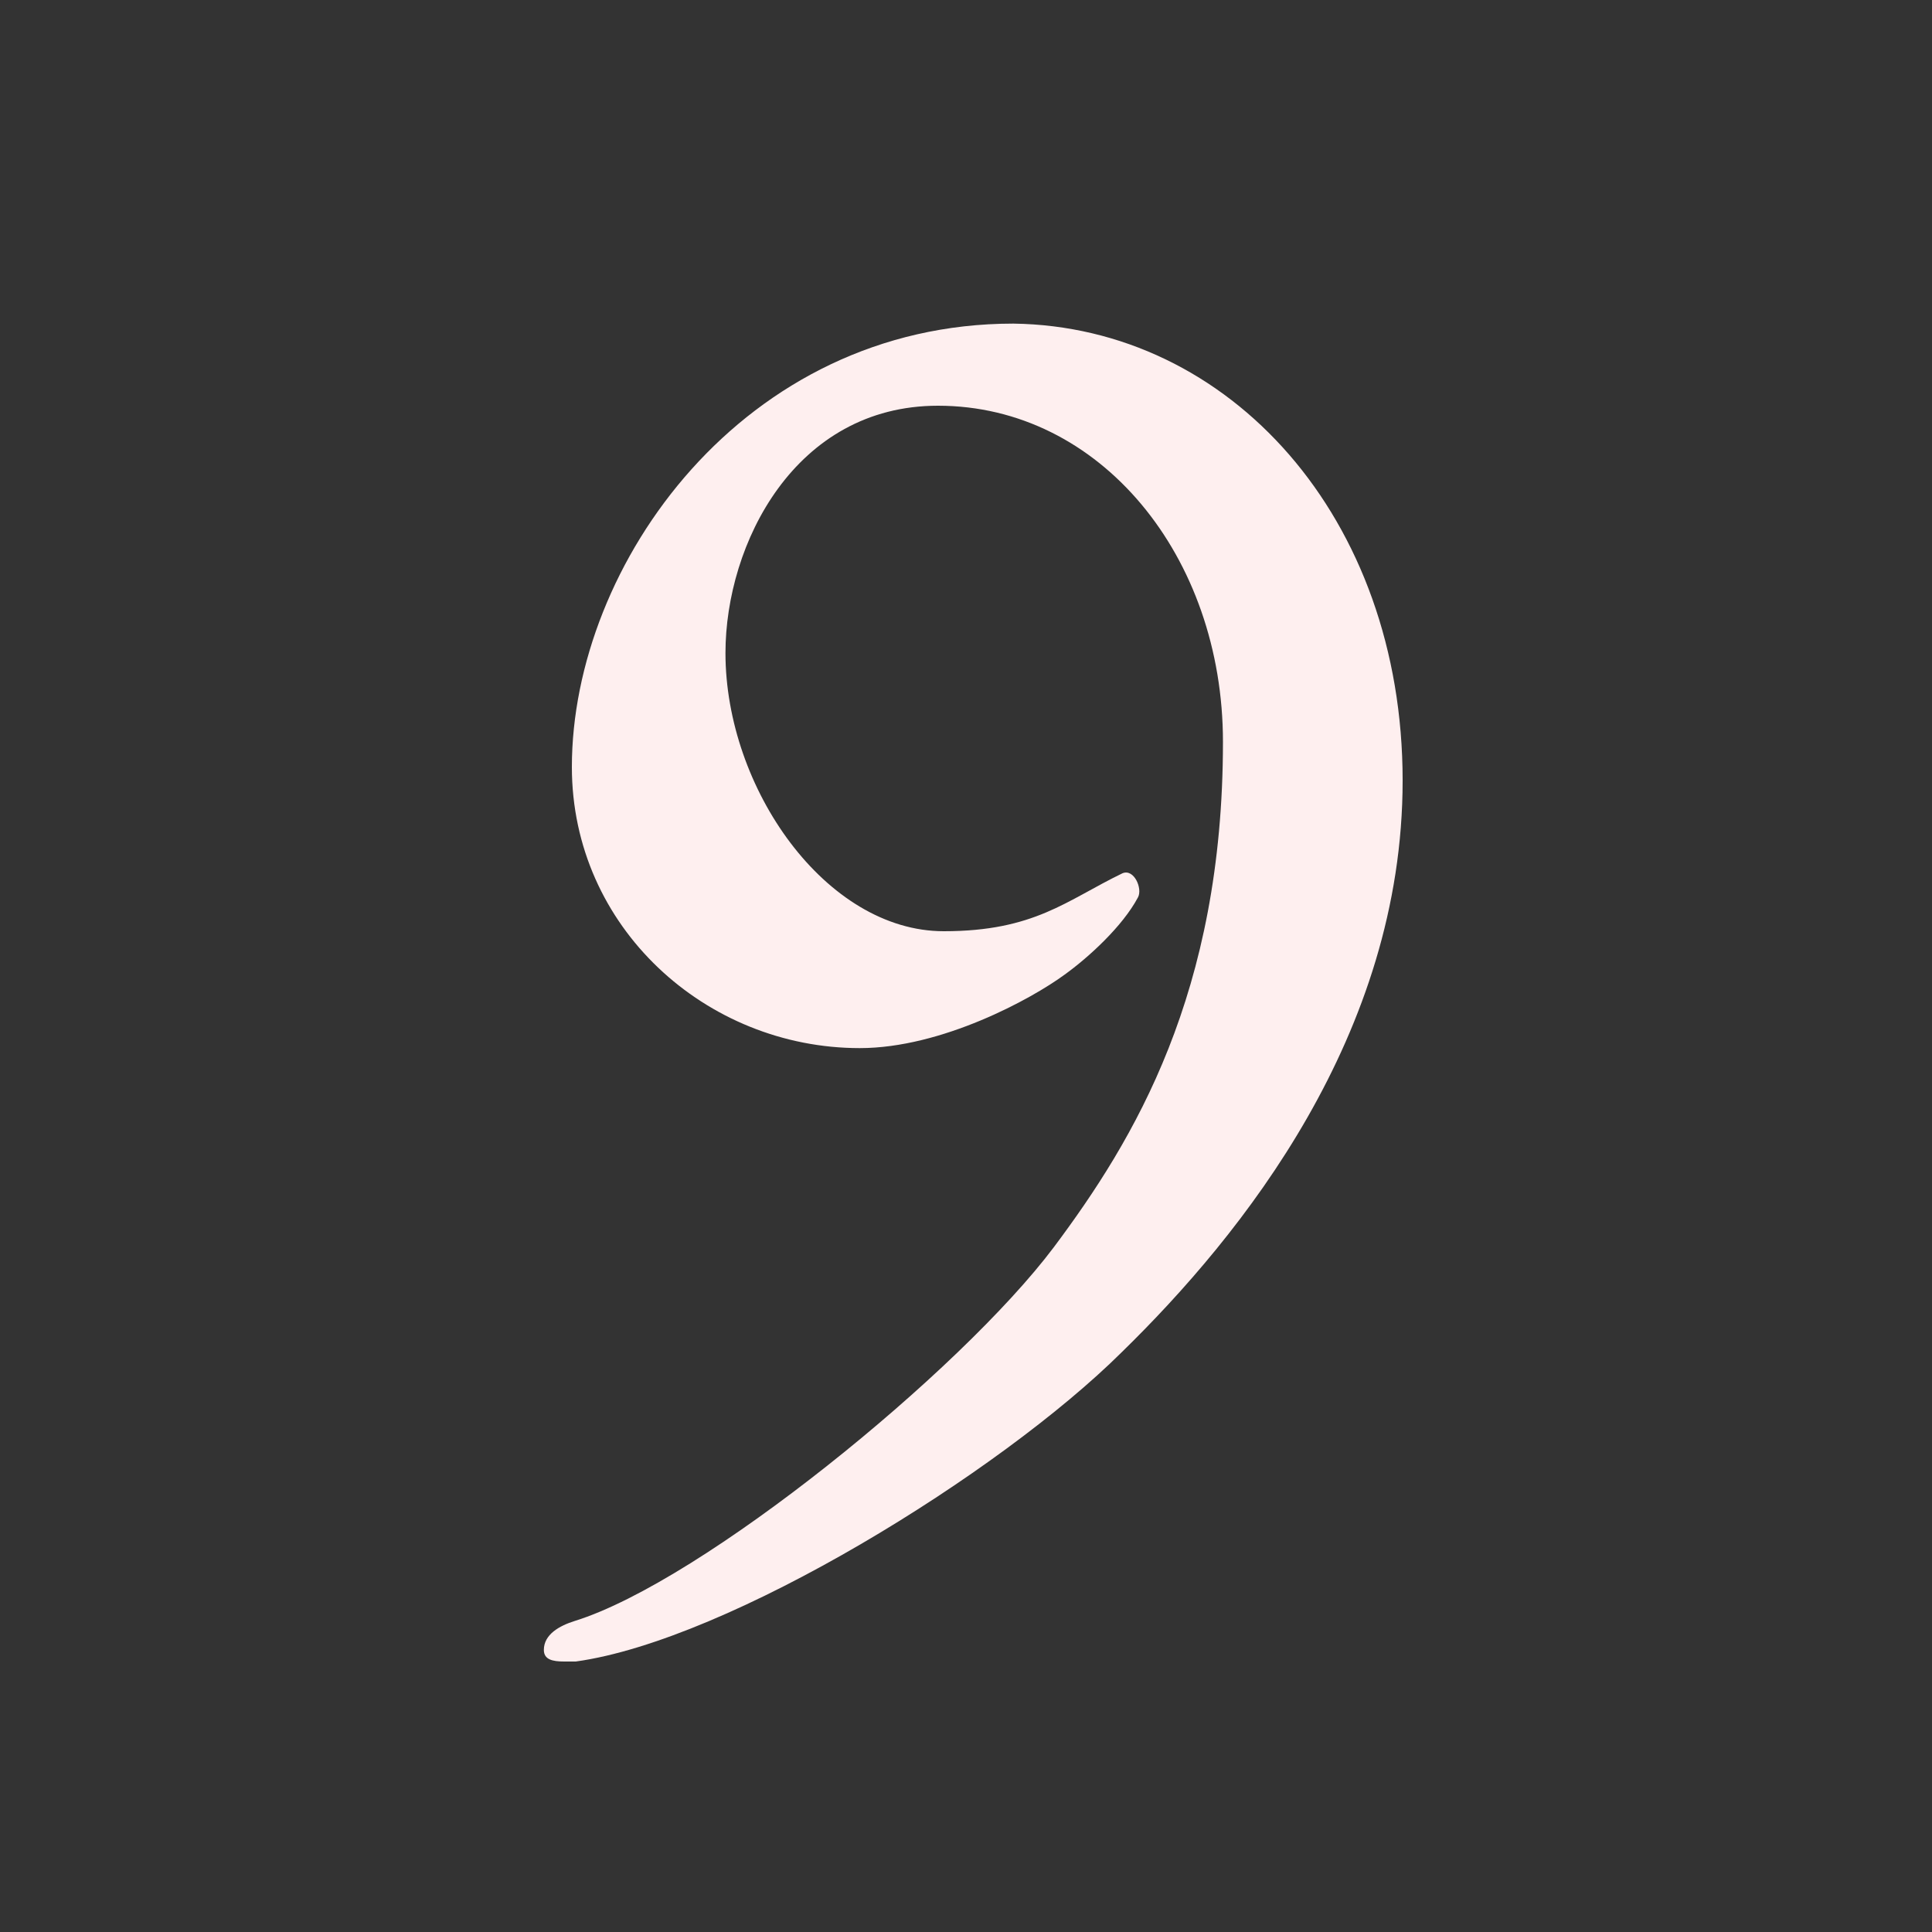 <?xml version="1.0" encoding="utf-8"?>
<!-- Generator: Adobe Illustrator 19.2.1, SVG Export Plug-In . SVG Version: 6.00 Build 0)  -->
<svg version="1.1" id="Layer_1" xmlns="http://www.w3.org/2000/svg" xmlns:xlink="http://www.w3.org/1999/xlink" x="0px" y="0px"
	 viewBox="0 0 200 200" style="enable-background:new 0 0 200 200;" xml:space="preserve">
<rect x="0" y="0" width="200" height="200" fill="#333333" stroke="none"/>
<style type="text/css">
	.st0{fill:#FEEFEF;}
</style>
<title>gara-9</title>
<path class="st0" d="M145.2,80.8c0,26.3-16.6,47-29.1,59.2c-12.6,12.5-40.6,29.8-56.5,32h-1.2c-1.2,0-2.1-0.2-2.1-1.2
	c0-1.6,1.6-2.5,3.2-3c13.2-4.1,39.9-25.8,49.6-38.7c8.3-11.1,17.5-26.3,17.5-52.3c0-19.2-12.7-34.8-29.5-34.8
	c-14.8,0-22,14.3-22,25.6c0,14,10.4,28.8,22.6,28.8c9.4,0,12.7-3.2,18.5-6c1.2-0.5,2.1,1.6,1.6,2.5c-1.6,3-5.1,6.2-7.6,8
	c-3.4,2.5-12.7,7.6-21.2,7.6c-15.9,0-29.8-12.5-29.8-29.1c0-21,17.8-45.9,45.7-45.9C127.3,33.8,145.2,53.6,145.2,80.8z"/>
</svg>
